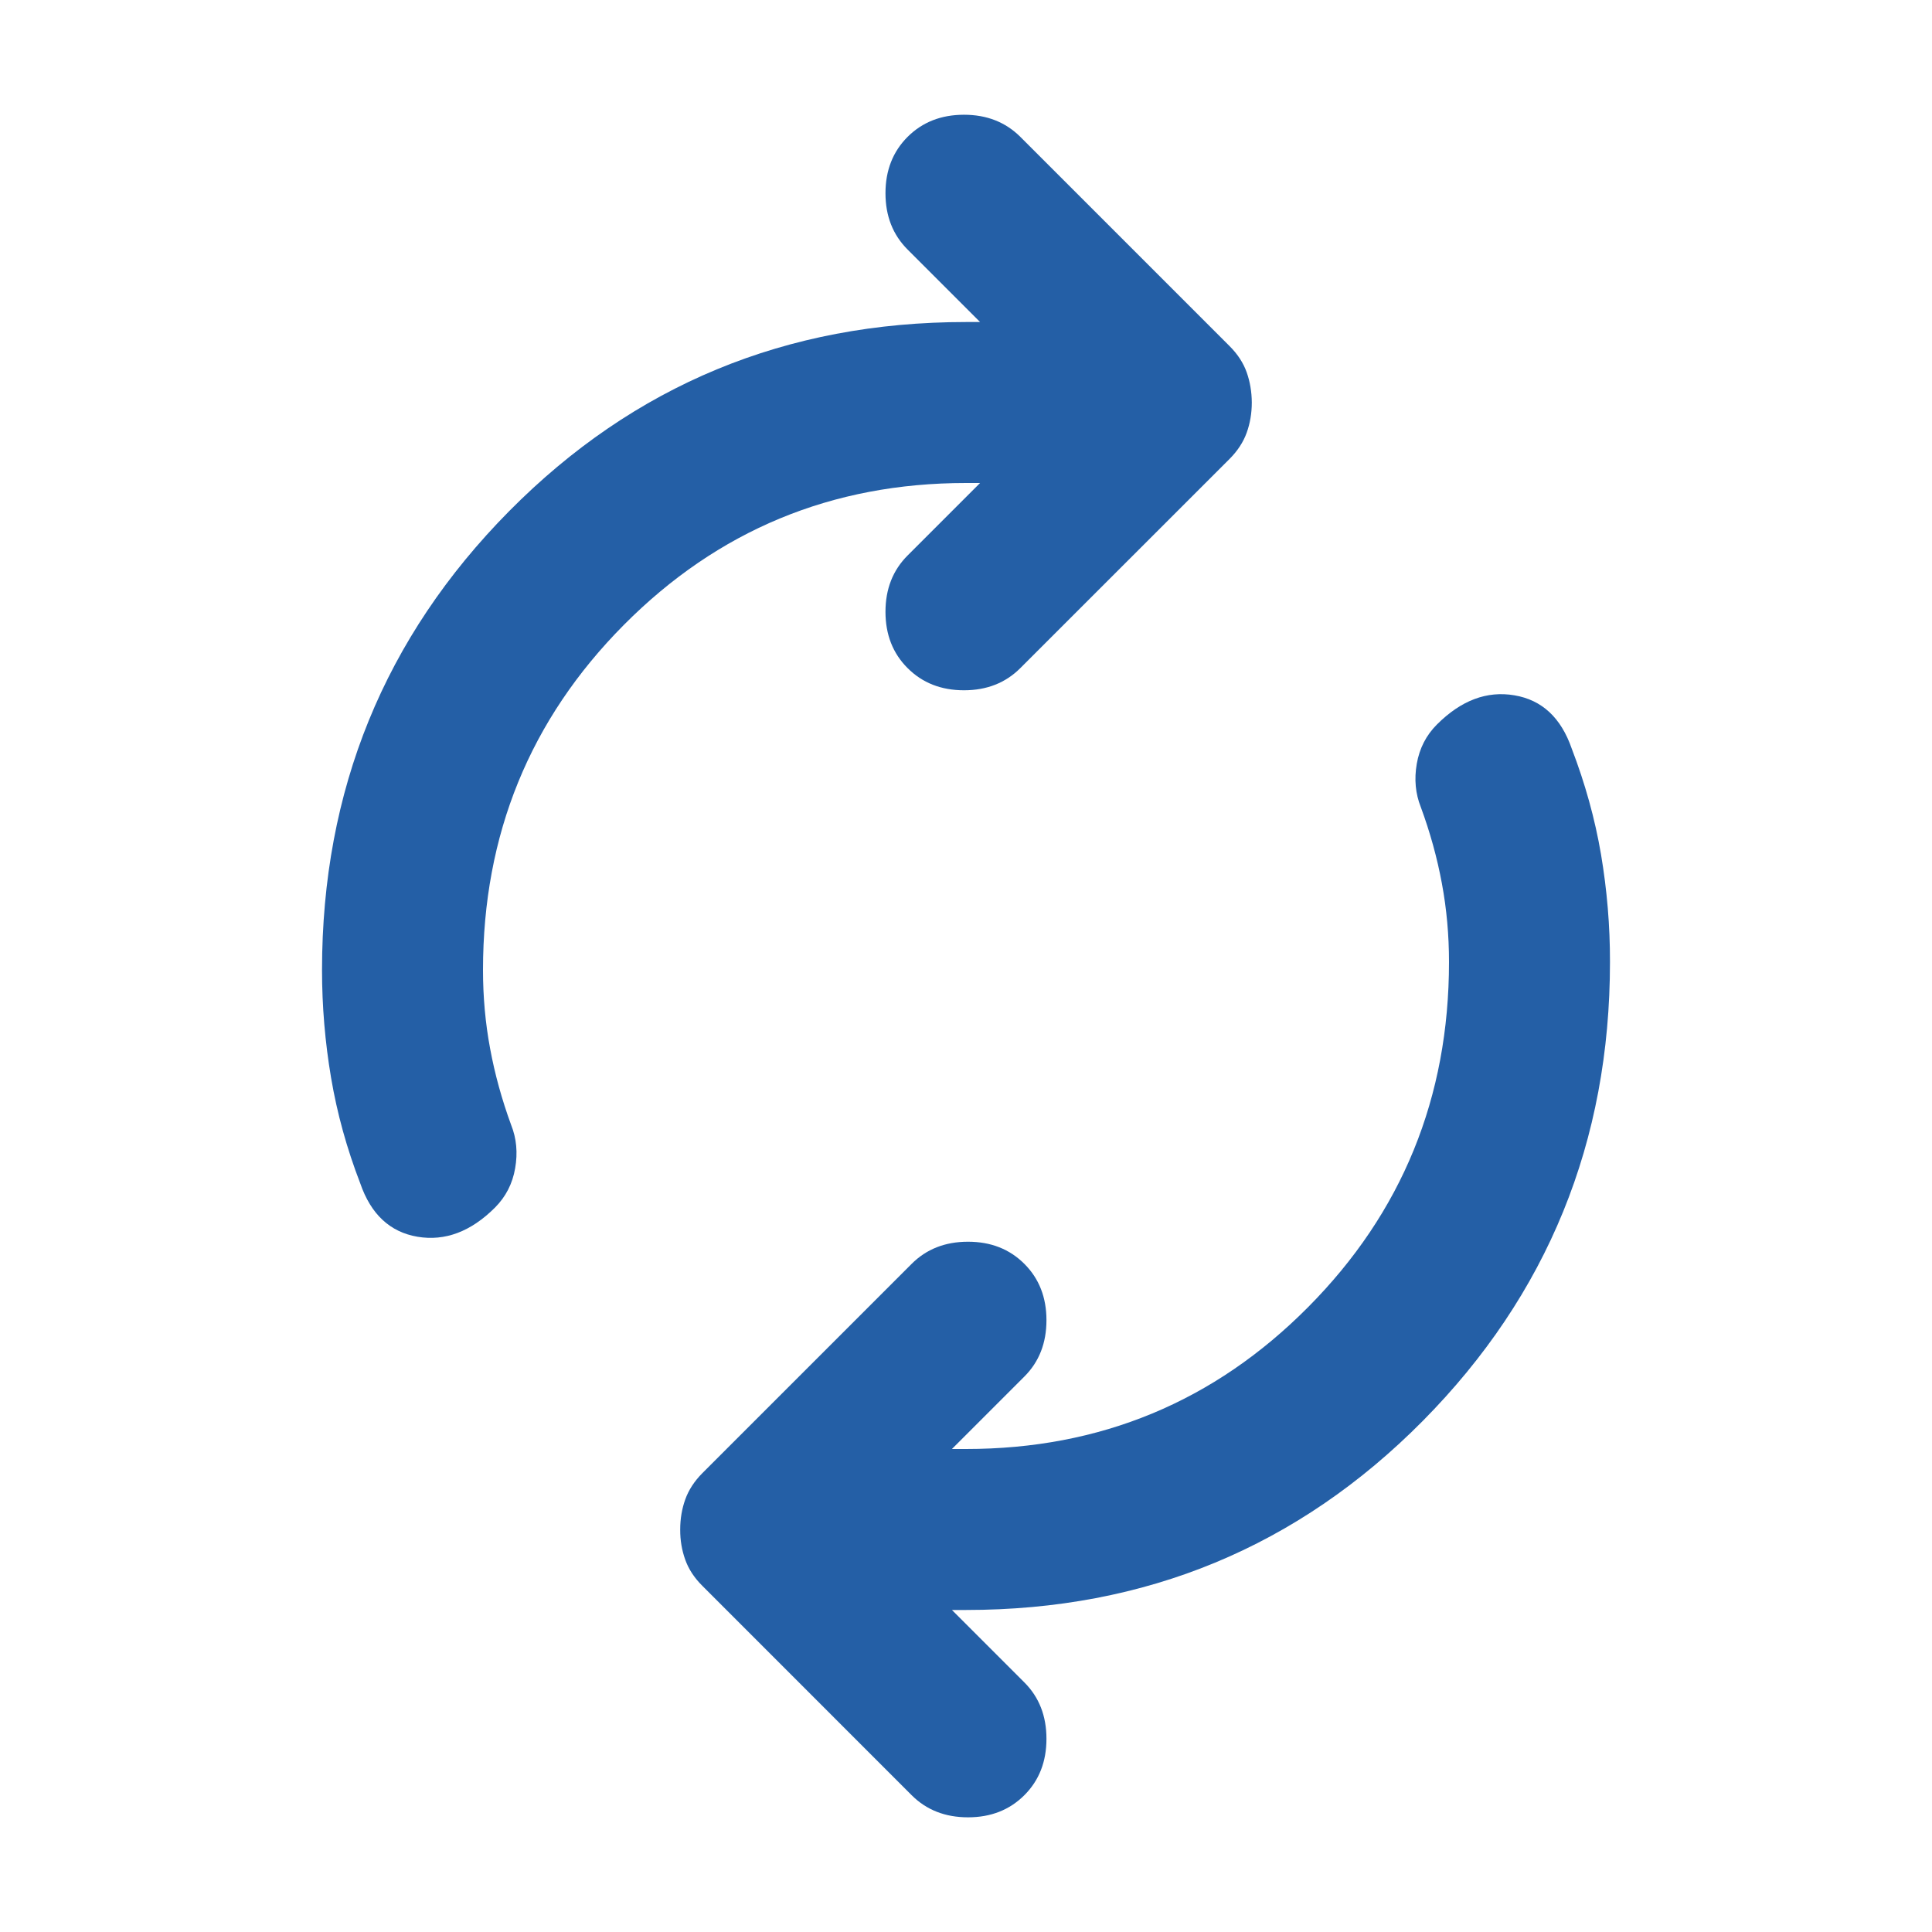 <?xml version="1.0" encoding="UTF-8"?>
<svg xmlns="http://www.w3.org/2000/svg" width="28" height="28" viewBox="0 0 28 28" fill="none">
  <path d="M5.221 17.15C5.026 16.645 4.885 16.134 4.798 15.619C4.711 15.104 4.667 14.584 4.667 14.058C4.667 11.453 5.571 9.236 7.379 7.408C9.187 5.581 11.394 4.667 14 4.667H14.204L13.154 3.617C12.94 3.403 12.833 3.131 12.833 2.8C12.833 2.47 12.94 2.197 13.154 1.983C13.368 1.77 13.64 1.663 13.971 1.663C14.301 1.663 14.573 1.77 14.787 1.983L17.821 5.017C17.937 5.133 18.02 5.26 18.068 5.396C18.116 5.532 18.141 5.678 18.142 5.833C18.142 5.989 18.117 6.135 18.068 6.271C18.019 6.407 17.937 6.533 17.821 6.65L14.787 9.683C14.573 9.897 14.301 10.004 13.971 10.004C13.64 10.004 13.368 9.897 13.154 9.683C12.94 9.47 12.833 9.197 12.833 8.867C12.833 8.536 12.94 8.264 13.154 8.05L14.204 7H14C12.055 7 10.403 7.686 9.041 9.057C7.68 10.428 7 12.095 7 14.058C7 14.447 7.034 14.826 7.103 15.196C7.171 15.565 7.273 15.935 7.408 16.304C7.486 16.499 7.505 16.707 7.466 16.931C7.428 17.154 7.33 17.344 7.175 17.5C6.825 17.85 6.45 17.991 6.051 17.924C5.652 17.856 5.375 17.598 5.221 17.15ZM13.212 26.017L10.179 22.983C10.062 22.867 9.979 22.74 9.931 22.604C9.882 22.468 9.857 22.322 9.858 22.167C9.858 22.011 9.883 21.865 9.932 21.729C9.981 21.593 10.063 21.467 10.179 21.35L13.212 18.317C13.426 18.103 13.698 17.996 14.029 17.996C14.36 17.996 14.632 18.103 14.846 18.317C15.06 18.531 15.166 18.803 15.166 19.133C15.166 19.464 15.06 19.736 14.846 19.95L13.796 21H14C15.944 21 17.597 20.315 18.958 18.944C20.319 17.574 21 15.906 21 13.942C21 13.553 20.966 13.174 20.897 12.804C20.829 12.435 20.727 12.065 20.591 11.696C20.514 11.502 20.494 11.293 20.533 11.069C20.572 10.846 20.669 10.656 20.825 10.5C21.175 10.15 21.549 10.009 21.948 10.077C22.347 10.144 22.624 10.402 22.779 10.85C22.973 11.356 23.115 11.866 23.203 12.382C23.29 12.898 23.334 13.418 23.333 13.942C23.333 16.547 22.429 18.764 20.621 20.592C18.812 22.419 16.605 23.333 14 23.333H13.796L14.846 24.383C15.06 24.597 15.166 24.869 15.166 25.2C15.166 25.531 15.06 25.803 14.846 26.017C14.632 26.231 14.36 26.338 14.029 26.338C13.698 26.338 13.426 26.231 13.212 26.017Z" fill="#245FA6"></path>
</svg>
